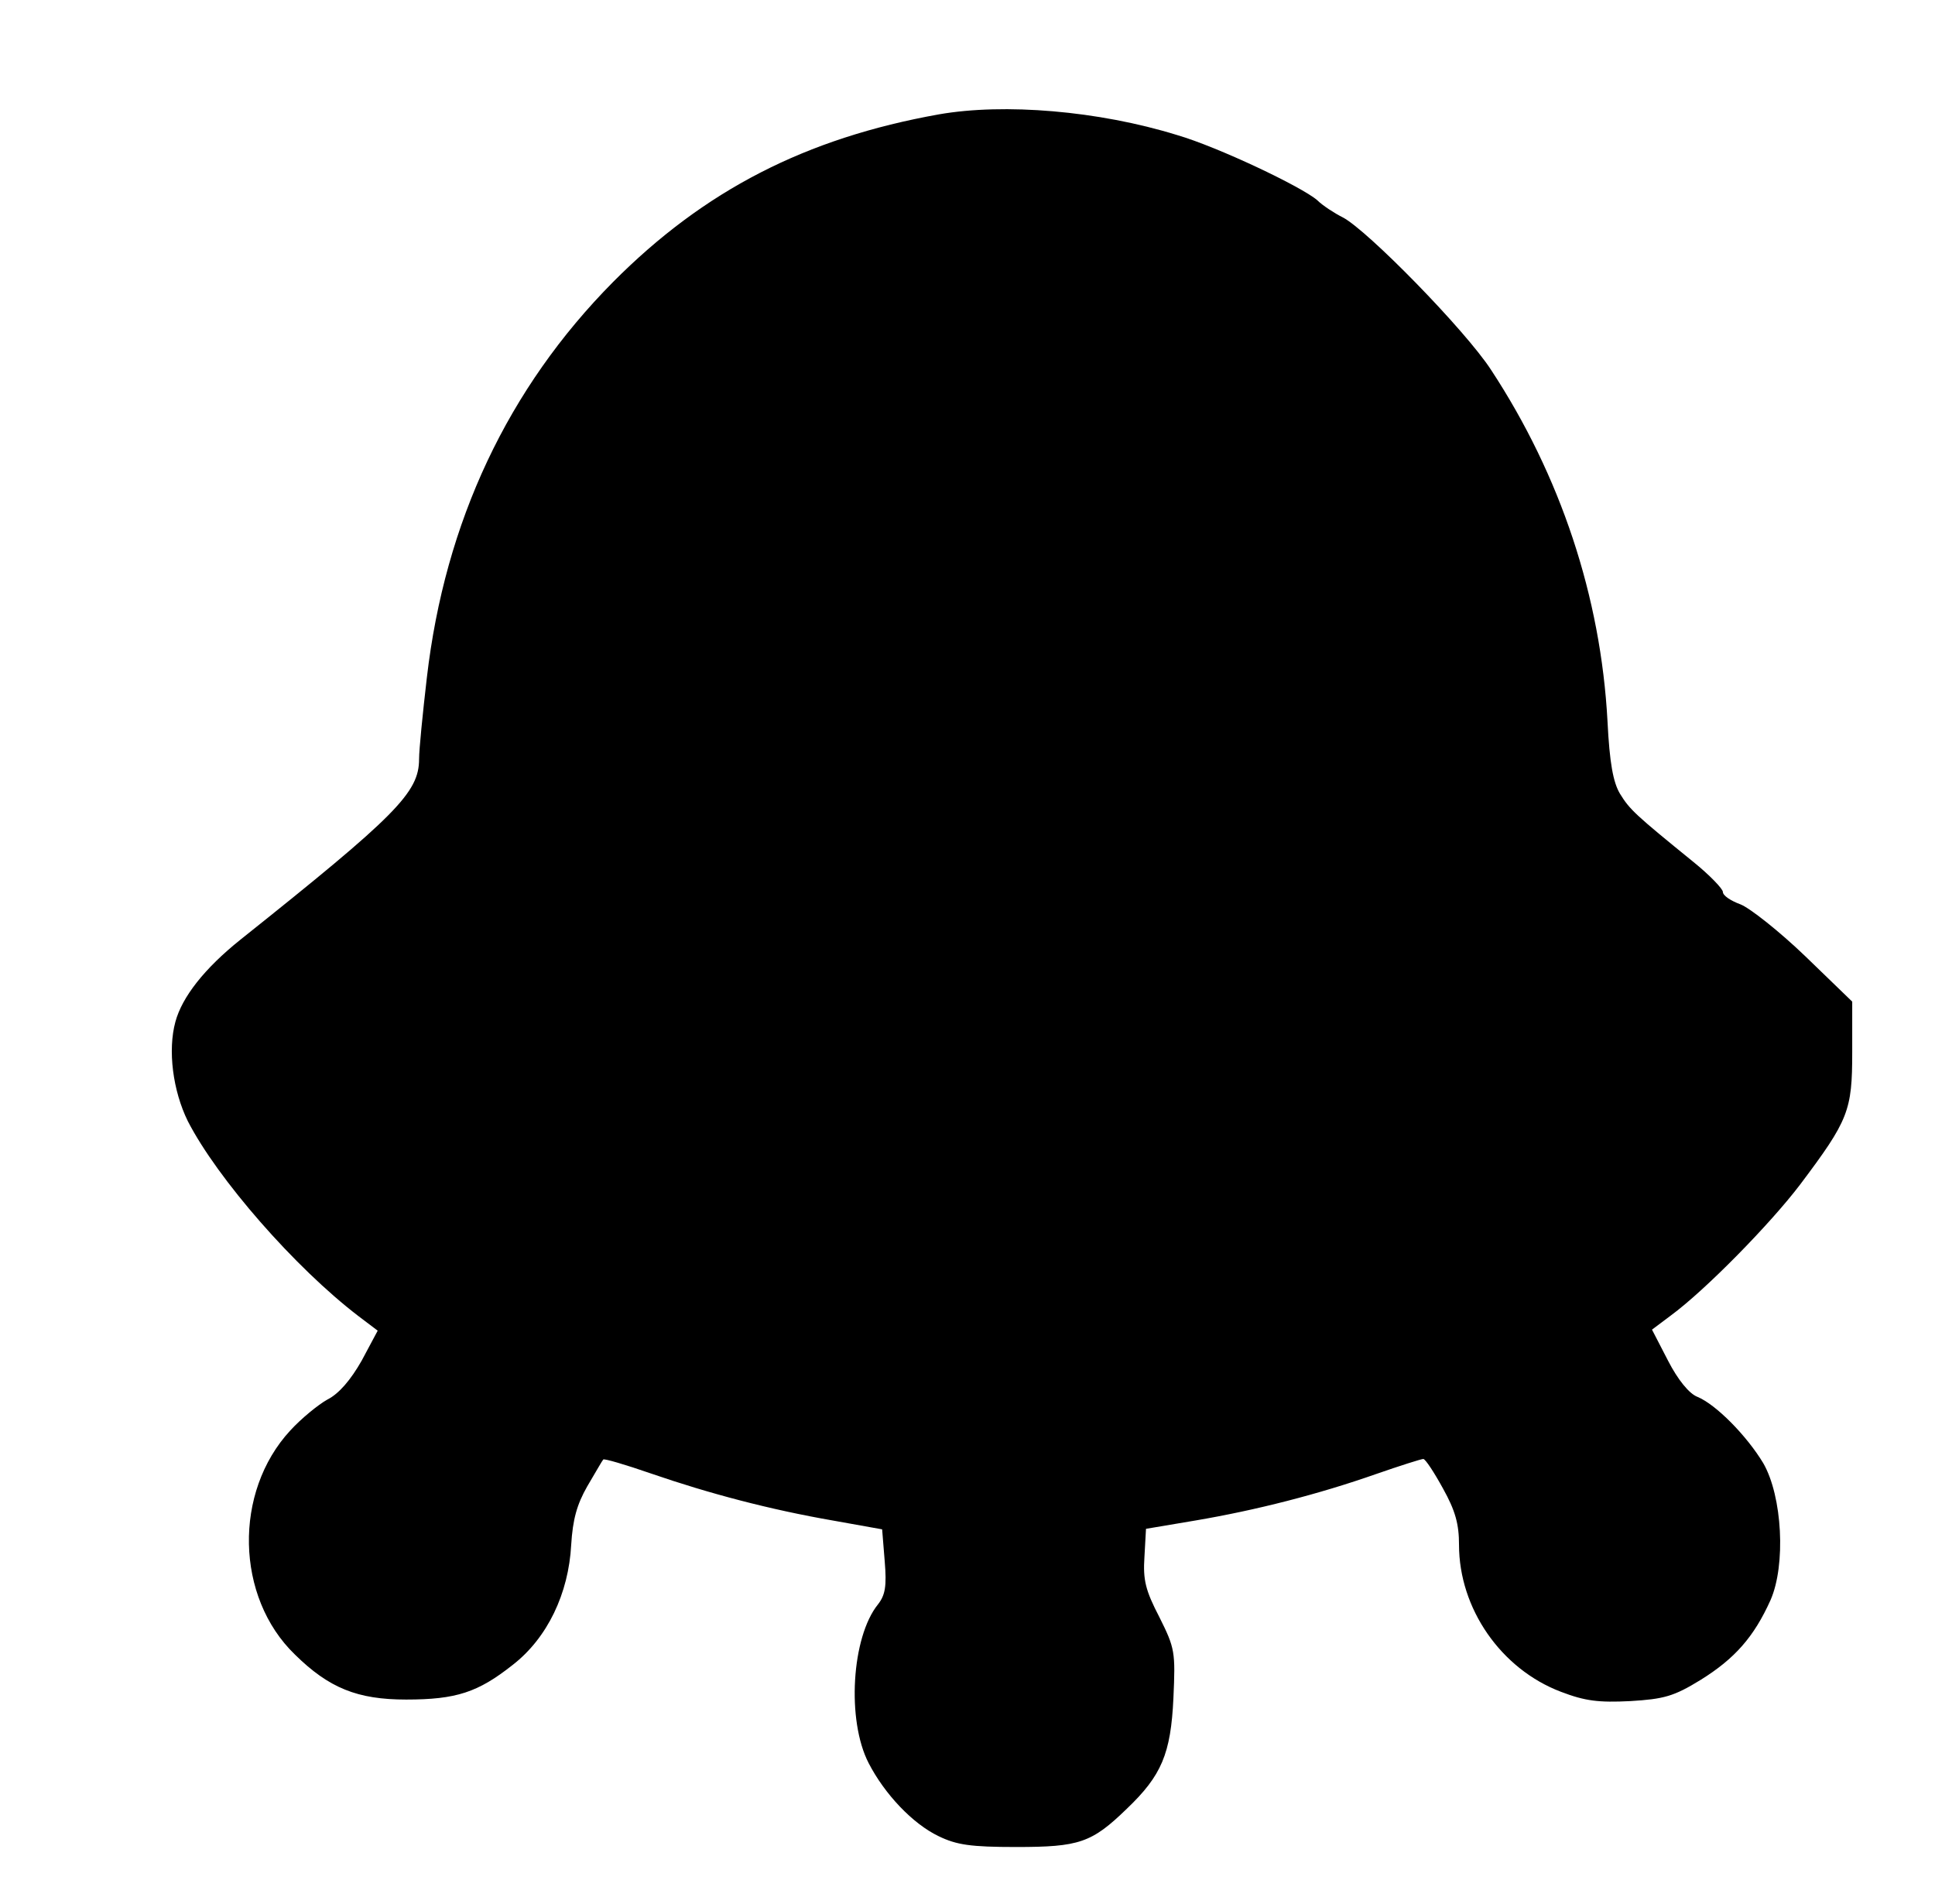 <?xml version="1.0" standalone="no"?>
<!DOCTYPE svg PUBLIC "-//W3C//DTD SVG 20010904//EN"
 "http://www.w3.org/TR/2001/REC-SVG-20010904/DTD/svg10.dtd">
<svg version="1.0" xmlns="http://www.w3.org/2000/svg"
 width="374pt" height="368pt" viewBox="0 0 374 368"
 preserveAspectRatio="xMidYMid meet">
<g transform="translate(0,368) scale(0.1,-0.1)"
fill="#000000" stroke="none">
<path d="M1815 3459 c-258 -46 -454 -147 -630 -324 -203 -205 -325 -463 -360
-765 -8 -69 -15 -139 -15 -157 0 -65 -44 -109 -345 -349 -70 -56 -113 -111
-126 -159 -15 -55 -5 -133 24 -192 57 -111 207 -283 330 -377 l37 -28 -31 -58
c-21 -37 -44 -64 -66 -75 -18 -10 -51 -37 -72 -60 -110 -119 -106 -322 9 -433
66 -65 121 -87 215 -87 97 0 139 14 206 67 67 52 108 138 113 232 3 49 11 78
31 113 16 27 29 50 31 52 2 2 43 -10 92 -27 113 -39 231 -70 352 -91 l95 -17
5 -62 c4 -48 1 -65 -13 -83 -51 -63 -61 -224 -18 -307 31 -60 85 -117 135
-141 35 -17 62 -21 150 -21 122 0 146 8 214 74 67 64 85 106 90 214 4 89 3 96
-27 156 -27 52 -32 72 -29 117 l3 54 95 16 c118 20 239 51 350 90 46 16 87 29
91 29 4 0 21 -26 38 -57 24 -43 31 -69 31 -109 0 -123 81 -240 197 -284 47
-18 73 -21 134 -18 65 4 84 9 136 41 66 41 103 83 135 154 30 68 23 201 -14
265 -32 53 -91 113 -127 128 -16 6 -38 33 -57 70 l-31 60 36 27 c68 50 193
178 250 253 94 125 101 143 101 256 l0 98 -91 88 c-50 48 -107 93 -125 100
-19 7 -34 17 -34 24 0 6 -26 33 -57 58 -112 91 -123 101 -142 132 -13 22 -20
59 -24 140 -13 241 -91 475 -225 679 -50 77 -240 271 -287 295 -16 8 -39 23
-49 33 -30 26 -192 103 -271 126 -152 47 -334 62 -460 40z"/>
</g>
</svg>
